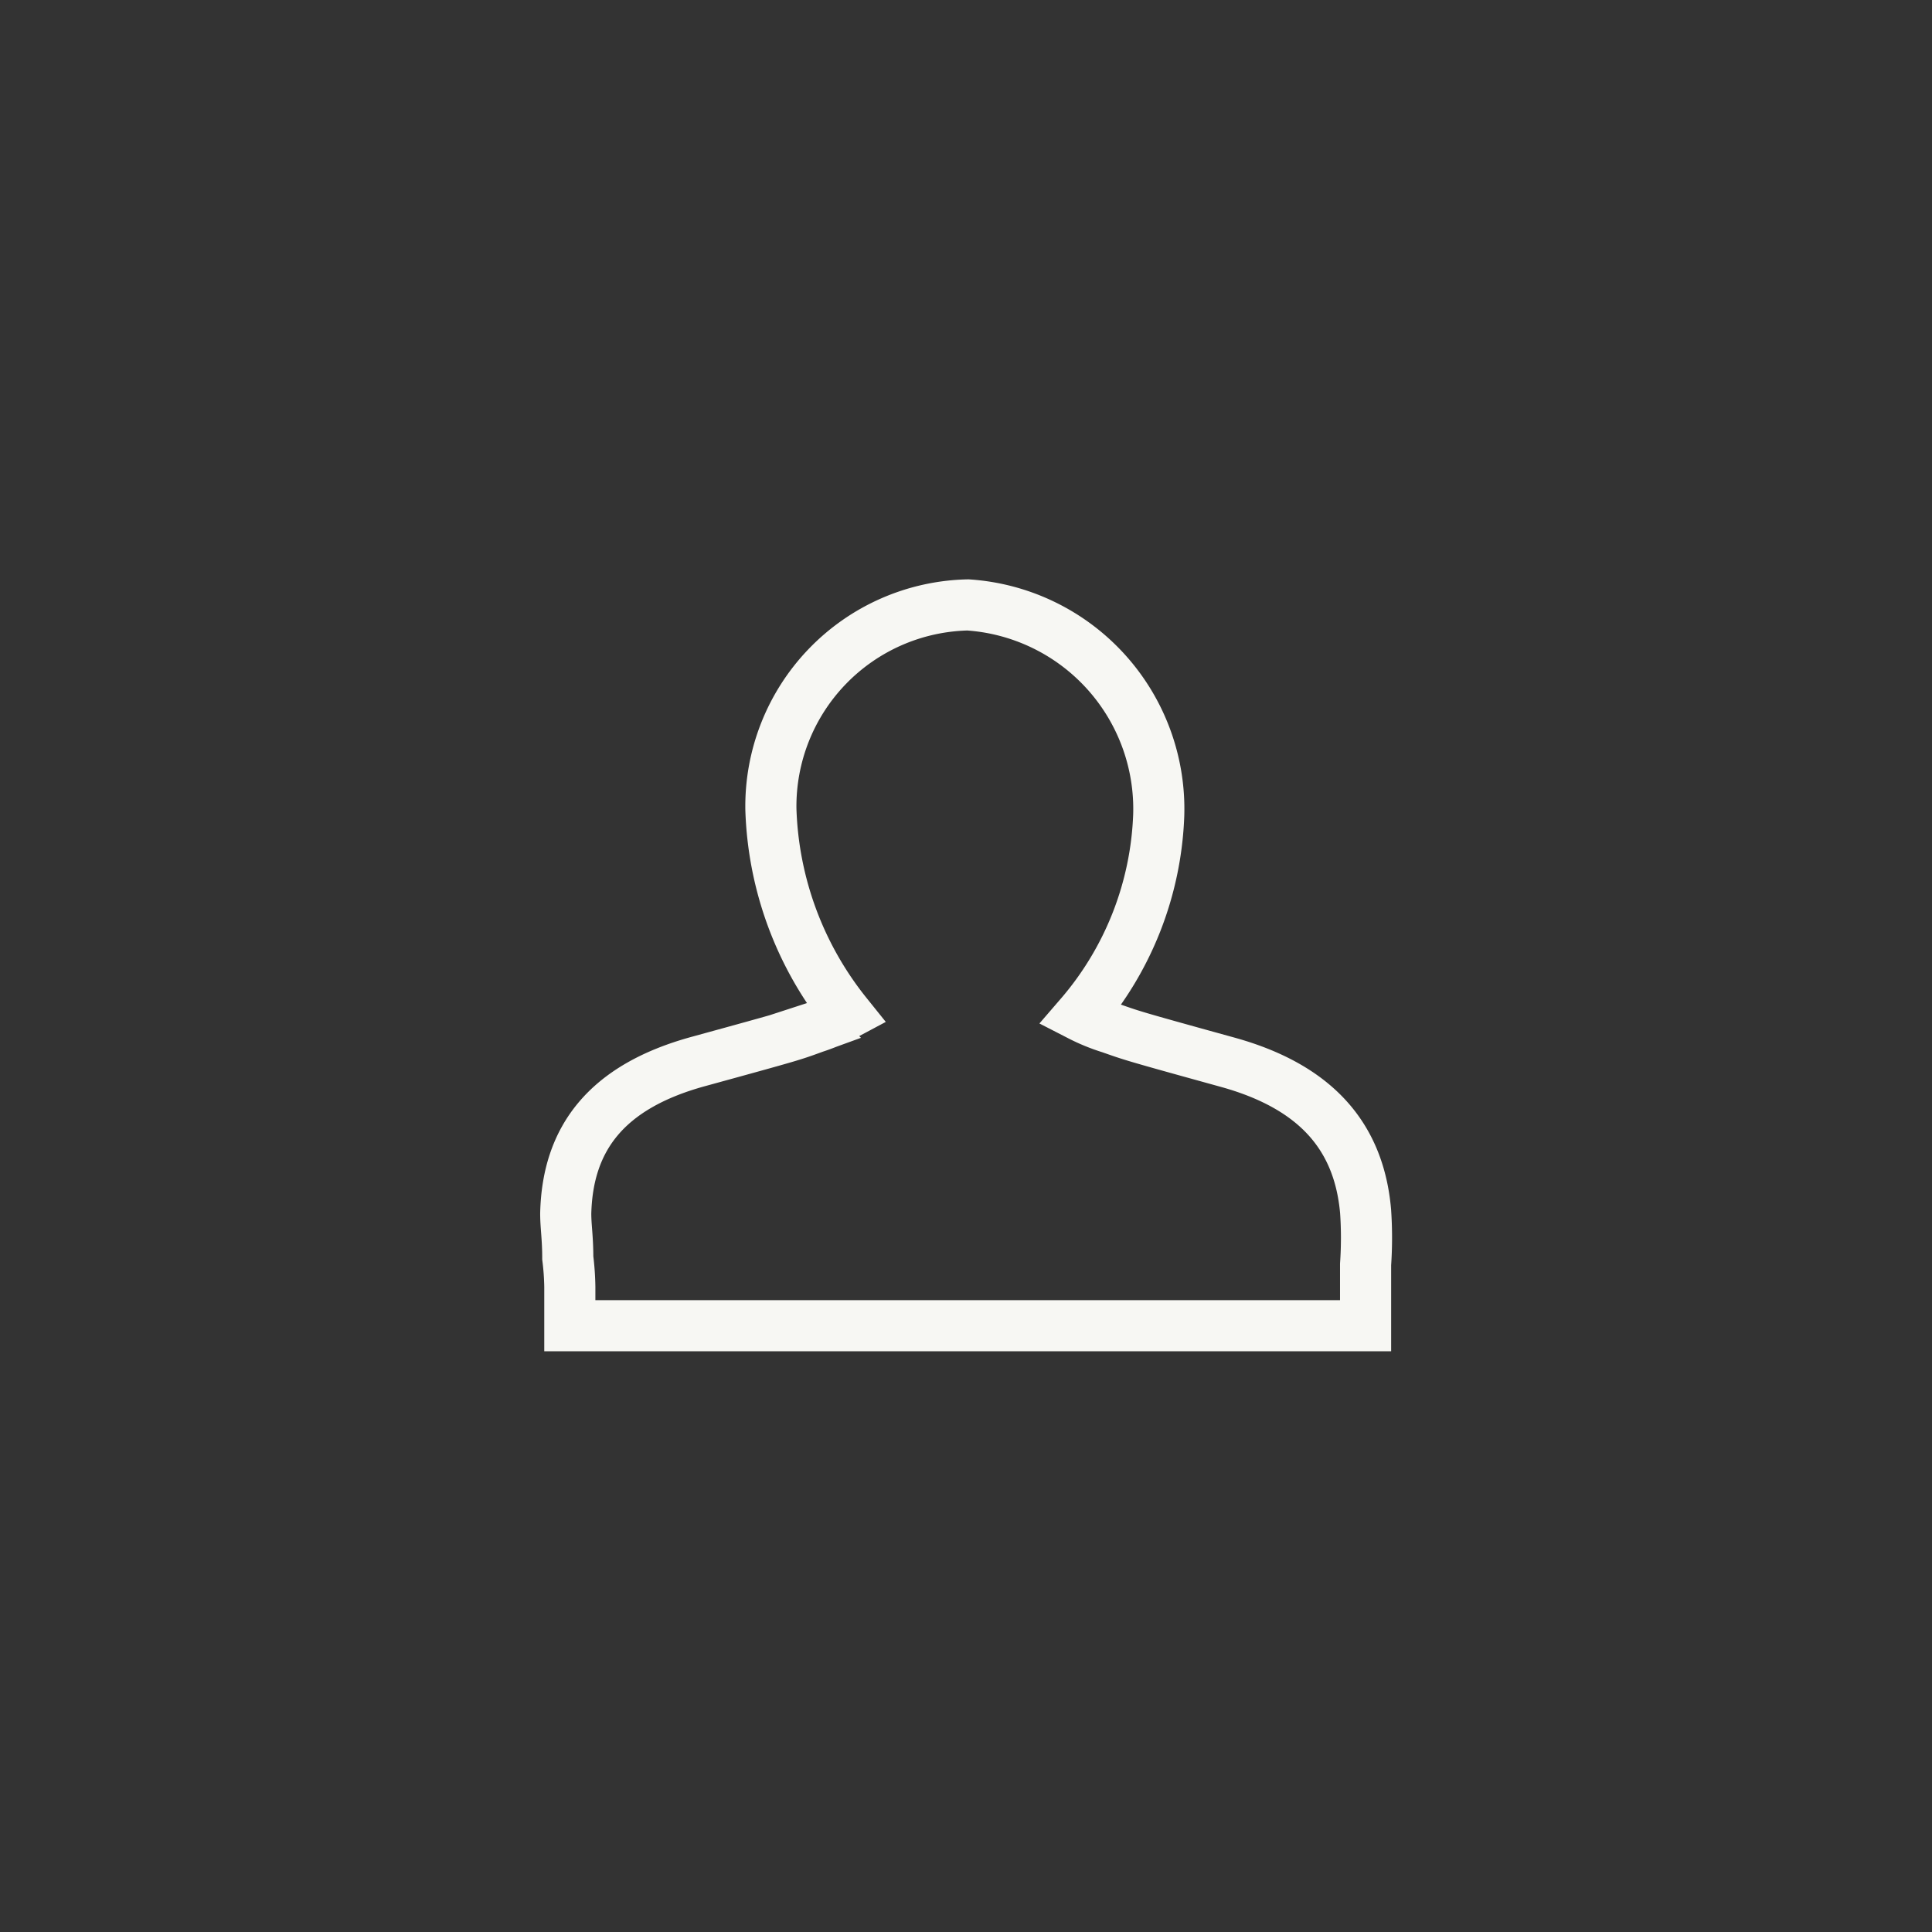 <svg xmlns="http://www.w3.org/2000/svg" width="56.69" height="56.69" data-name="Layer 1" viewBox="0 0 56.69 56.69"><rect x="0" y="0" width="56.69" height="56.69" fill="#333333" stroke="none"/><path fill="none" stroke="#f7f7f3" stroke-width="1.5" d="M31.69 29.8a5.53 5.53 0 0 0 .88.36c.66.23.56.21 3.42 1 2.67.73 3.89 2.23 4.08 4.38a11.45 11.45 0 0 1 0 1.56v1.8H16.72v-1.14a7.68 7.68 0 0 0-.06-.85c0-.6-.06-.92-.06-1.3.05-2.2 1.19-3.72 3.88-4.46 2.84-.78 2.76-.76 3.42-1a5.81 5.81 0 0 0 .94-.4 10.09 10.09 0 0 1-2.22-6 5.91 5.91 0 0 1 5.78-6 6 6 0 0 1 5.6 6.17 9.53 9.53 0 0 1-2.31 5.88z"/></svg>